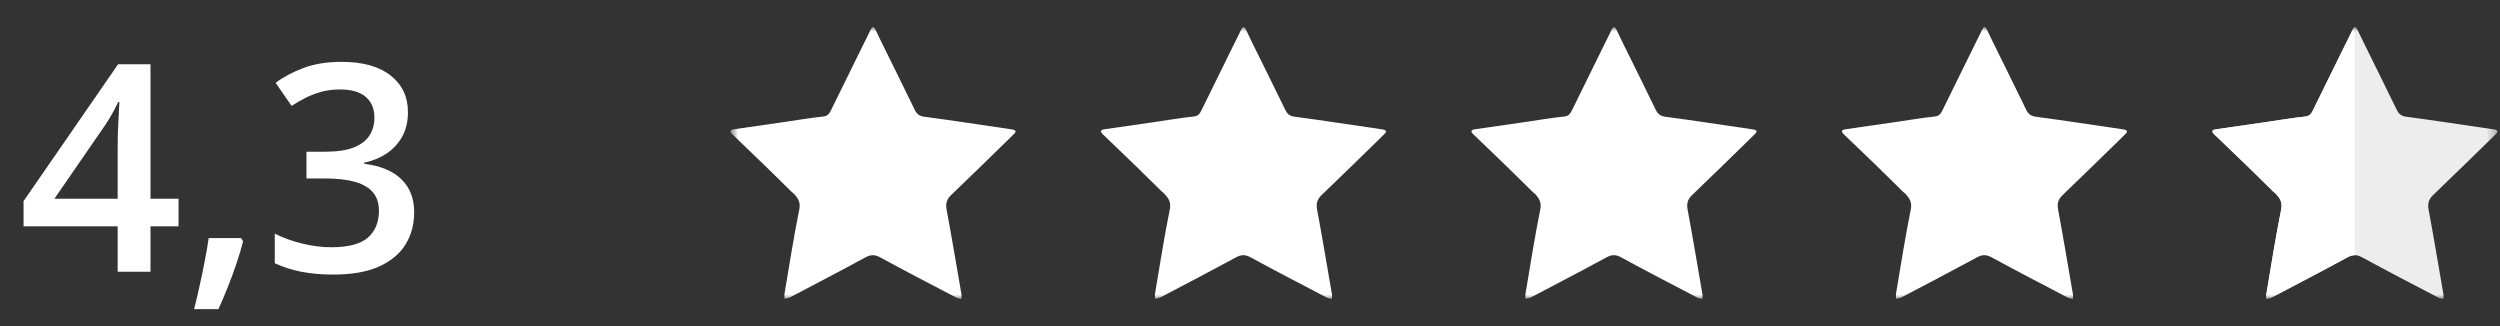 <svg xmlns="http://www.w3.org/2000/svg" width="276" height="36" viewBox="0 0 276 36" fill="none"><rect x="0" y="0" width="276" height="36" fill="#333333" stroke="none"/><path d="M19.71 24.984H16.616V30H12.991V24.984H2.601V22.203L13.038 7.094H16.616V21.938H19.71V24.984ZM12.991 21.938V16.266C12.991 15.797 12.996 15.323 13.007 14.844C13.028 14.354 13.049 13.885 13.069 13.438C13.09 12.99 13.111 12.578 13.132 12.203C13.153 11.818 13.168 11.5 13.179 11.25H13.054C12.856 11.667 12.637 12.094 12.398 12.531C12.158 12.958 11.903 13.375 11.632 13.781L6.007 21.938H12.991ZM26.616 26.281L26.835 26.641C26.647 27.391 26.408 28.198 26.116 29.062C25.825 29.927 25.507 30.792 25.163 31.656C24.819 32.531 24.47 33.354 24.116 34.125H21.429C21.647 33.281 21.856 32.396 22.054 31.469C22.262 30.552 22.45 29.646 22.616 28.75C22.793 27.844 22.934 27.021 23.038 26.281H26.616ZM45.038 12.375C45.038 13.406 44.83 14.302 44.413 15.062C43.996 15.823 43.424 16.448 42.694 16.938C41.976 17.417 41.142 17.76 40.194 17.969V18.078C42.017 18.307 43.392 18.88 44.319 19.797C45.257 20.714 45.726 21.927 45.726 23.438C45.726 24.76 45.408 25.943 44.772 26.984C44.137 28.016 43.163 28.828 41.851 29.422C40.538 30.016 38.851 30.312 36.788 30.312C35.549 30.312 34.397 30.214 33.335 30.016C32.283 29.818 31.283 29.5 30.335 29.062V25.797C31.304 26.276 32.335 26.646 33.429 26.906C34.522 27.167 35.559 27.297 36.538 27.297C38.444 27.297 39.804 26.943 40.616 26.234C41.429 25.516 41.835 24.526 41.835 23.266C41.835 22.453 41.621 21.786 41.194 21.266C40.778 20.745 40.127 20.354 39.241 20.094C38.366 19.833 37.236 19.703 35.851 19.703H33.835V16.75H35.866C37.189 16.75 38.252 16.594 39.054 16.281C39.856 15.958 40.434 15.516 40.788 14.953C41.153 14.391 41.335 13.734 41.335 12.984C41.335 12.005 41.017 11.245 40.382 10.703C39.746 10.151 38.804 9.875 37.554 9.875C36.783 9.875 36.08 9.964 35.444 10.141C34.819 10.318 34.241 10.542 33.71 10.812C33.179 11.083 32.674 11.375 32.194 11.688L30.429 9.141C31.293 8.495 32.325 7.948 33.522 7.5C34.72 7.052 36.116 6.828 37.71 6.828C40.054 6.828 41.861 7.333 43.132 8.344C44.403 9.344 45.038 10.688 45.038 12.375Z" fill="white"></path><mask id="mask0_35_33" style="mask-type:luminance" maskUnits="userSpaceOnUse" x="80" y="3" width="196" height="30"><path d="M275.734 3H80.647V33H275.734V3Z" fill="white"></path></mask><g mask="url(#mask0_35_33)"><path d="M87.358 21.144C87.466 21.235 87.565 21.326 87.673 21.417C88.12 21.906 88.402 22.345 88.236 23.149C87.615 26.223 87.134 29.321 86.613 32.412C86.579 32.602 86.613 32.801 86.621 32.991C86.828 32.933 87.052 32.909 87.234 32.818C90.009 31.359 92.793 29.909 95.552 28.41C96.149 28.087 96.596 28.095 97.192 28.426C99.976 29.943 102.793 31.401 105.602 32.867C105.759 32.95 105.958 32.958 106.132 33C106.132 32.842 106.173 32.677 106.149 32.519C105.61 29.396 105.088 26.272 104.508 23.157C104.376 22.453 104.516 21.997 105.03 21.508C107.234 19.404 109.405 17.267 111.584 15.146C111.724 15.005 111.865 14.864 112.006 14.723C112.221 14.499 112.097 14.383 111.865 14.317C111.741 14.284 111.608 14.276 111.476 14.251C108.344 13.795 105.212 13.306 102.072 12.892C101.492 12.818 101.211 12.594 100.979 12.105C99.811 9.694 98.617 7.3 97.433 4.897C97.168 4.367 96.919 3.828 96.654 3.29C96.447 2.859 96.281 2.925 96.099 3.315C95.85 3.853 95.577 4.383 95.312 4.914C94.127 7.316 92.942 9.719 91.766 12.122C91.575 12.519 91.393 12.818 90.854 12.867C89.479 13.008 88.112 13.248 86.737 13.447C84.84 13.721 82.951 13.986 81.053 14.267C80.697 14.317 80.448 14.441 80.838 14.814C82.147 16.073 83.456 17.333 84.765 18.592C84.831 18.658 84.898 18.725 84.964 18.791C85.759 19.57 86.555 20.357 87.35 21.136L87.358 21.144Z" fill="white"></path><path d="M128.262 21.144C128.369 21.235 128.469 21.326 128.576 21.417C129.024 21.906 129.305 22.345 129.14 23.149C128.518 26.223 128.038 29.321 127.516 32.412C127.483 32.602 127.516 32.801 127.524 32.991C127.731 32.933 127.955 32.909 128.137 32.818C130.913 31.359 133.696 29.909 136.455 28.41C137.052 28.087 137.499 28.095 138.096 28.426C140.88 29.943 143.696 31.401 146.505 32.867C146.662 32.95 146.861 32.958 147.035 33C147.035 32.842 147.077 32.677 147.052 32.519C146.513 29.396 145.991 26.272 145.411 23.157C145.279 22.453 145.42 21.997 145.933 21.508C148.137 19.404 150.308 17.267 152.487 15.146C152.628 15.005 152.769 14.864 152.909 14.723C153.125 14.499 153.001 14.383 152.769 14.317C152.644 14.284 152.512 14.276 152.379 14.251C149.247 13.795 146.116 13.306 142.976 12.892C142.396 12.818 142.114 12.594 141.882 12.105C140.714 9.694 139.521 7.3 138.336 4.897C138.071 4.367 137.822 3.828 137.557 3.29C137.35 2.859 137.184 2.925 137.002 3.315C136.754 3.853 136.48 4.383 136.215 4.914C135.03 7.316 133.846 9.719 132.669 12.122C132.479 12.519 132.296 12.818 131.758 12.867C130.382 13.008 129.015 13.248 127.64 13.447C125.743 13.721 123.854 13.986 121.957 14.267C121.6 14.317 121.352 14.441 121.741 14.814C123.05 16.073 124.359 17.333 125.668 18.592C125.735 18.658 125.801 18.725 125.867 18.791C126.662 19.57 127.458 20.357 128.253 21.136L128.262 21.144Z" fill="white"></path><path d="M169.164 21.144C169.272 21.235 169.371 21.326 169.479 21.417C169.926 21.906 170.208 22.345 170.042 23.149C169.421 26.223 168.94 29.321 168.418 32.412C168.385 32.602 168.418 32.801 168.426 32.991C168.634 32.933 168.857 32.909 169.04 32.818C171.815 31.359 174.599 29.909 177.358 28.41C177.954 28.087 178.402 28.095 178.998 28.426C181.782 29.943 184.599 31.401 187.407 32.867C187.565 32.95 187.764 32.958 187.938 33C187.938 32.842 187.979 32.677 187.954 32.519C187.416 29.396 186.894 26.272 186.314 23.157C186.181 22.453 186.322 21.997 186.836 21.508C189.04 19.404 191.21 17.267 193.389 15.146C193.53 15.005 193.671 14.864 193.812 14.723C194.027 14.499 193.903 14.383 193.671 14.317C193.547 14.284 193.414 14.276 193.281 14.251C190.15 13.795 187.018 13.306 183.878 12.892C183.298 12.818 183.016 12.594 182.784 12.105C181.616 9.694 180.423 7.3 179.238 4.897C178.973 4.367 178.725 3.828 178.46 3.29C178.252 2.859 178.087 2.925 177.905 3.315C177.656 3.853 177.383 4.383 177.117 4.914C175.933 7.316 174.748 9.719 173.571 12.122C173.381 12.519 173.199 12.818 172.66 12.867C171.285 13.008 169.918 13.248 168.542 13.447C166.645 13.721 164.756 13.986 162.859 14.267C162.503 14.317 162.254 14.441 162.644 14.814C163.953 16.073 165.262 17.333 166.571 18.592C166.637 18.658 166.703 18.725 166.769 18.791C167.565 19.57 168.36 20.357 169.156 21.136L169.164 21.144Z" fill="white"></path><path d="M210.068 21.144C210.174 21.235 210.274 21.326 210.382 21.417C210.83 21.906 211.112 22.345 210.946 23.149C210.324 26.223 209.844 29.321 209.322 32.412C209.288 32.602 209.322 32.801 209.33 32.991C209.536 32.933 209.76 32.909 209.942 32.818C212.718 31.359 215.502 29.909 218.262 28.41C218.858 28.087 219.304 28.095 219.902 28.426C222.686 29.943 225.502 31.401 228.31 32.867C228.468 32.95 228.666 32.958 228.84 33C228.84 32.842 228.882 32.677 228.858 32.519C228.32 29.396 227.798 26.272 227.218 23.157C227.084 22.453 227.226 21.997 227.74 21.508C229.942 19.404 232.114 17.267 234.292 15.146C234.434 15.005 234.574 14.864 234.716 14.723C234.93 14.499 234.806 14.383 234.574 14.317C234.45 14.284 234.318 14.276 234.184 14.251C231.054 13.795 227.922 13.306 224.782 12.892C224.202 12.818 223.92 12.594 223.688 12.105C222.52 9.694 221.326 7.3 220.142 4.897C219.876 4.367 219.628 3.828 219.362 3.29C219.156 2.859 218.99 2.925 218.808 3.315C218.56 3.853 218.286 4.383 218.02 4.914C216.836 7.316 215.652 9.719 214.474 12.122C214.284 12.519 214.102 12.818 213.564 12.867C212.188 13.008 210.822 13.248 209.446 13.447C207.548 13.721 205.66 13.986 203.762 14.267C203.406 14.317 203.158 14.441 203.546 14.814C204.856 16.073 206.164 17.333 207.474 18.592C207.54 18.658 207.606 18.725 207.672 18.791C208.468 19.57 209.264 20.357 210.058 21.136L210.068 21.144Z" fill="white"></path><path d="M250.97 21.144C251.078 21.235 251.178 21.326 251.286 21.417C251.732 21.906 252.014 22.345 251.848 23.149C251.228 26.223 250.746 29.321 250.224 32.412C250.192 32.602 250.224 32.801 250.234 32.991C250.44 32.933 250.664 32.909 250.846 32.818C253.622 31.359 256.406 29.909 259.164 28.41C259.76 28.087 260.208 28.095 260.804 28.426C263.588 29.943 266.406 31.401 269.214 32.867C269.372 32.95 269.57 32.958 269.744 33C269.744 32.842 269.786 32.677 269.76 32.519C269.222 29.396 268.7 26.272 268.12 23.157C267.988 22.453 268.128 21.997 268.642 21.508C270.846 19.404 273.016 17.267 275.196 15.146C275.336 15.005 275.478 14.864 275.618 14.723C275.834 14.499 275.71 14.383 275.478 14.317C275.354 14.284 275.22 14.276 275.088 14.251C271.956 13.795 268.824 13.306 265.684 12.892C265.104 12.818 264.824 12.594 264.592 12.105C263.422 9.694 262.23 7.3 261.046 4.897C260.78 4.367 260.532 3.828 260.266 3.29C260.06 2.859 259.894 2.925 259.712 3.315C259.462 3.853 259.19 4.383 258.924 4.914C257.74 7.316 256.554 9.719 255.378 12.122C255.188 12.519 255.006 12.818 254.466 12.867C253.092 13.008 251.724 13.248 250.35 13.447C248.452 13.721 246.562 13.986 244.666 14.267C244.31 14.317 244.06 14.441 244.45 14.814C245.76 16.073 247.068 17.333 248.378 18.592C248.444 18.658 248.51 18.725 248.576 18.791C249.372 19.57 250.166 20.357 250.962 21.136L250.97 21.144Z" fill="#EDEDED"></path><path d="M259.992 3C259.892 3 259.802 3.116 259.702 3.323C259.454 3.862 259.18 4.392 258.916 4.922C257.73 7.325 256.546 9.727 255.37 12.13C255.178 12.528 254.996 12.826 254.458 12.876C253.082 13.017 251.716 13.257 250.34 13.456C248.444 13.729 246.554 13.994 244.656 14.276C244.3 14.326 244.052 14.45 244.442 14.823C245.75 16.082 247.06 17.341 248.368 18.601C248.434 18.667 248.502 18.733 248.568 18.799C249.362 19.578 250.158 20.365 250.954 21.144C251.062 21.235 251.16 21.326 251.268 21.418C251.716 21.906 251.998 22.345 251.832 23.149C251.21 26.223 250.73 29.321 250.208 32.412C250.174 32.602 250.208 32.801 250.216 32.992C250.424 32.934 250.646 32.909 250.83 32.818C253.604 31.36 256.388 29.91 259.148 28.41C259.446 28.253 259.702 28.17 259.968 28.178V3H259.992Z" fill="white"></path></g></svg>